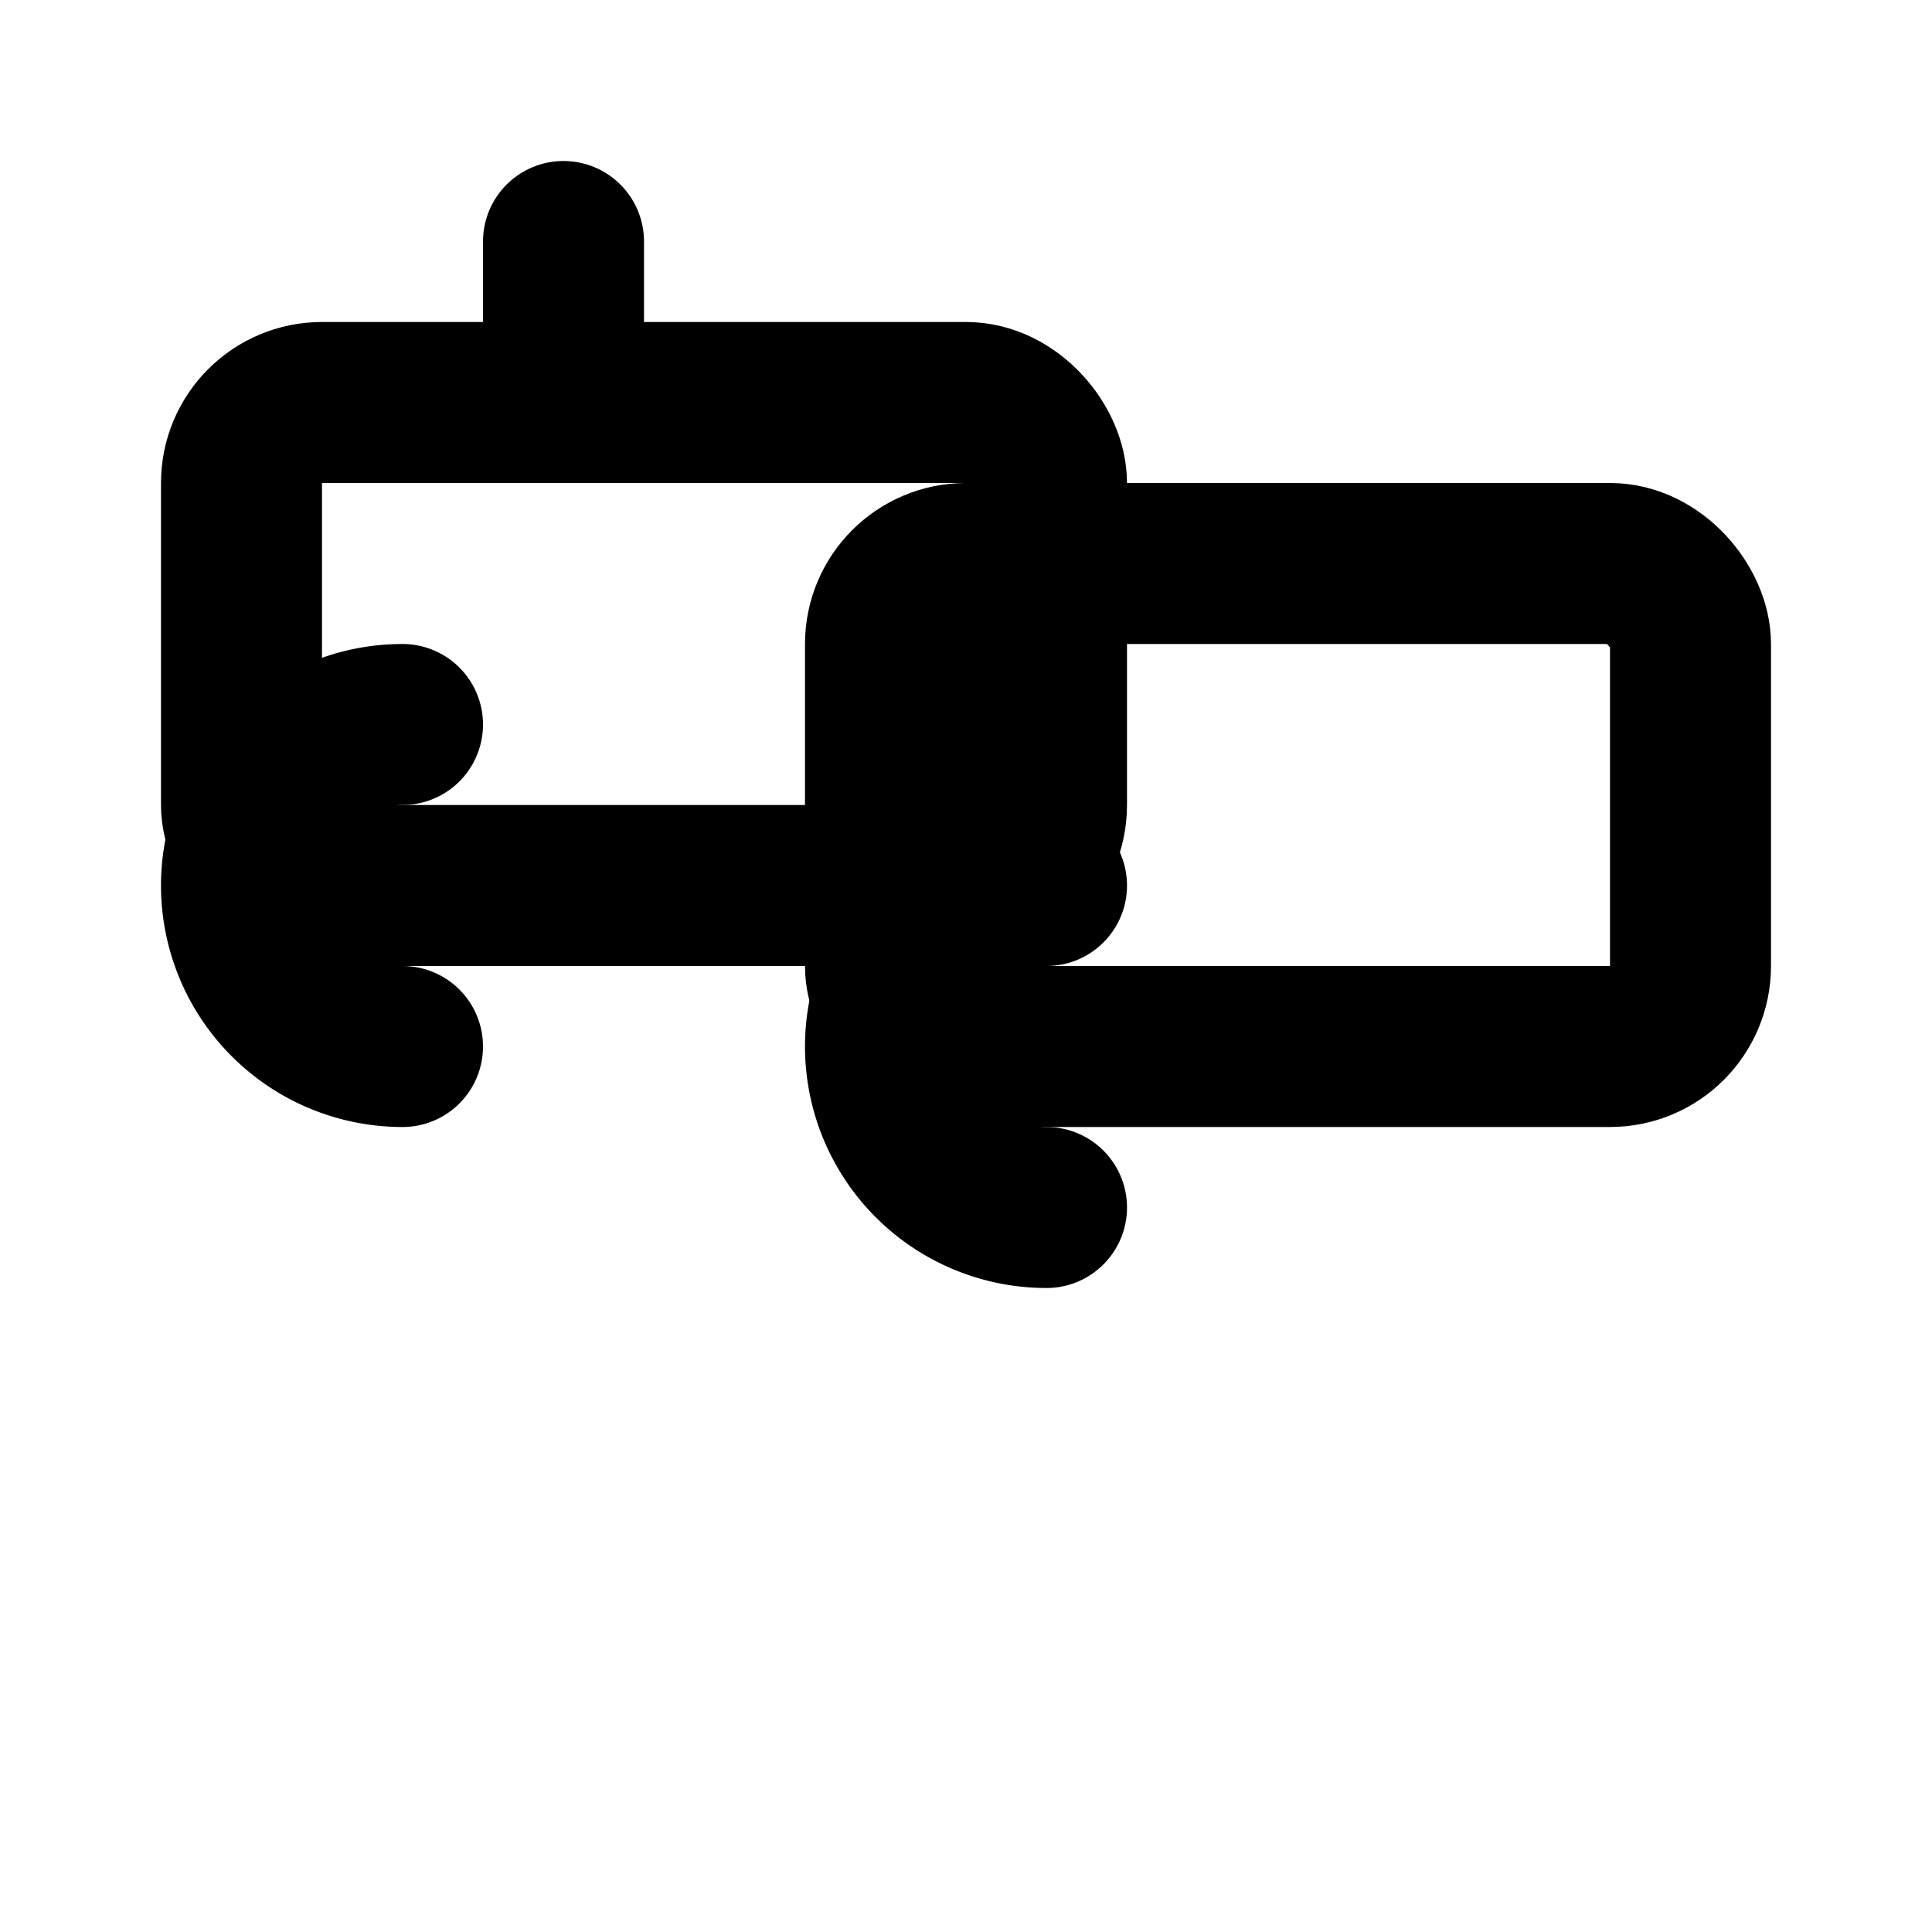 <svg xmlns="http://www.w3.org/2000/svg" viewBox="0 0 24 24" width="24" height="24" fill="none" stroke="currentColor" stroke-width="2" stroke-linecap="round" stroke-linejoin="round" aria-hidden="true">
  <rect x="3" y="5" width="10" height="6" rx="1" />
  <rect x="11" y="7" width="10" height="6" rx="1" />
  <path d="M5 9a2 2 0 0 0 0 4" />
  <path d="M13 11a2 2 0 0 0 0 4" />
  <path d="M7 3v2" />
</svg>